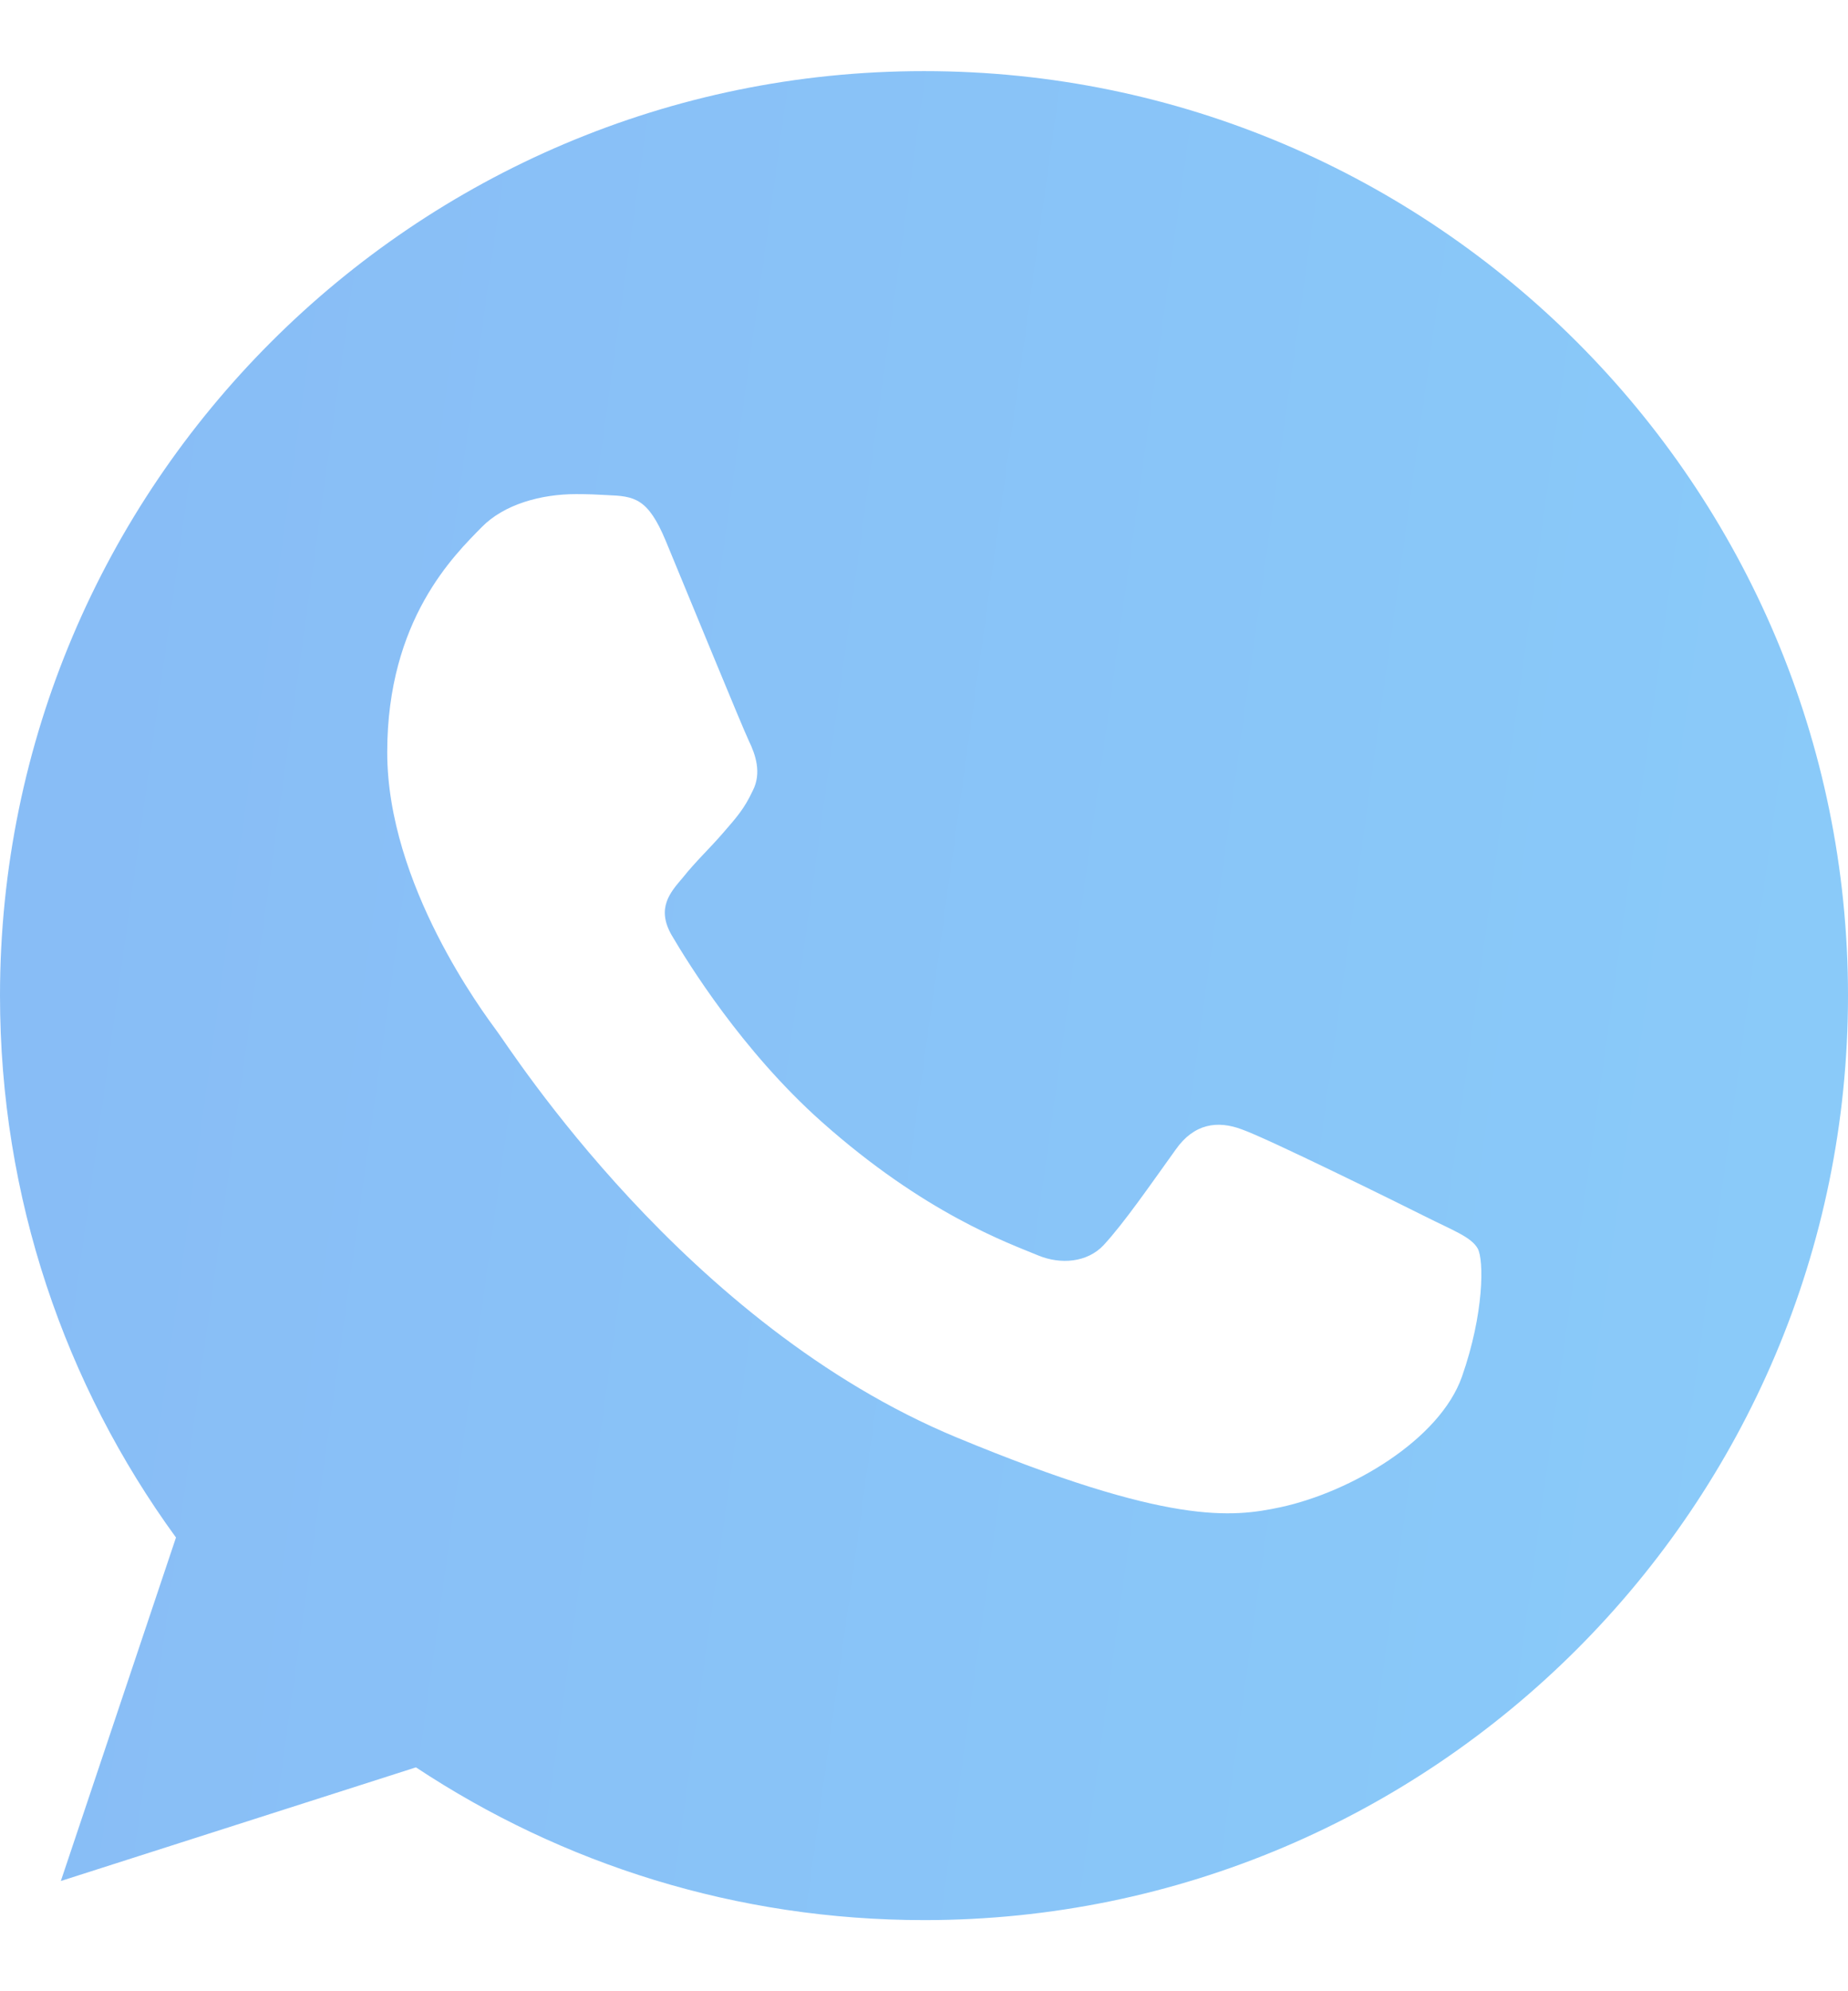 <svg width="13" height="14" viewBox="0 0 13 14" fill="none" xmlns="http://www.w3.org/2000/svg">
<path fill-rule="evenodd" clip-rule="evenodd" d="M4.683 3.802C4.557 3.5 4.462 3.489 4.271 3.481C4.206 3.477 4.133 3.474 4.053 3.474C3.805 3.474 3.545 3.546 3.388 3.707C3.197 3.902 2.724 4.356 2.724 5.289C2.724 6.221 3.403 7.123 3.495 7.249C3.591 7.375 4.821 9.316 6.731 10.107C8.225 10.726 8.668 10.669 9.008 10.597C9.504 10.49 10.127 10.123 10.284 9.68C10.44 9.236 10.44 8.858 10.395 8.778C10.349 8.697 10.223 8.652 10.032 8.556C9.841 8.46 8.912 8.002 8.737 7.941C8.565 7.876 8.4 7.899 8.271 8.082C8.087 8.338 7.908 8.598 7.763 8.755C7.648 8.877 7.461 8.892 7.304 8.827C7.094 8.74 6.506 8.533 5.78 7.887C5.218 7.387 4.836 6.764 4.726 6.577C4.615 6.386 4.714 6.275 4.802 6.172C4.897 6.053 4.989 5.969 5.085 5.858C5.18 5.748 5.234 5.69 5.295 5.56C5.36 5.434 5.314 5.304 5.268 5.209C5.222 5.113 4.84 4.18 4.683 3.802ZM6.498 0.5C2.915 0.5 0 3.416 0 7C0 8.421 0.458 9.74 1.238 10.81L0.428 13.225L2.926 12.426C3.954 13.106 5.18 13.5 6.502 13.5C10.085 13.5 13 10.584 13 7C13 3.416 10.085 0.5 6.502 0.5H6.498V0.5H6.498Z" fill="url(#paint0_linear_6_414)"/>
<defs>
<linearGradient id="paint0_linear_6_414" x1="-2.833" y1="2.326" x2="16.881" y2="5.07" gradientUnits="userSpaceOnUse">
<stop stop-color="#88B9F5"/>
<stop offset="1" stop-color="#8ACEFA"/>
</linearGradient>
</defs>
</svg>
